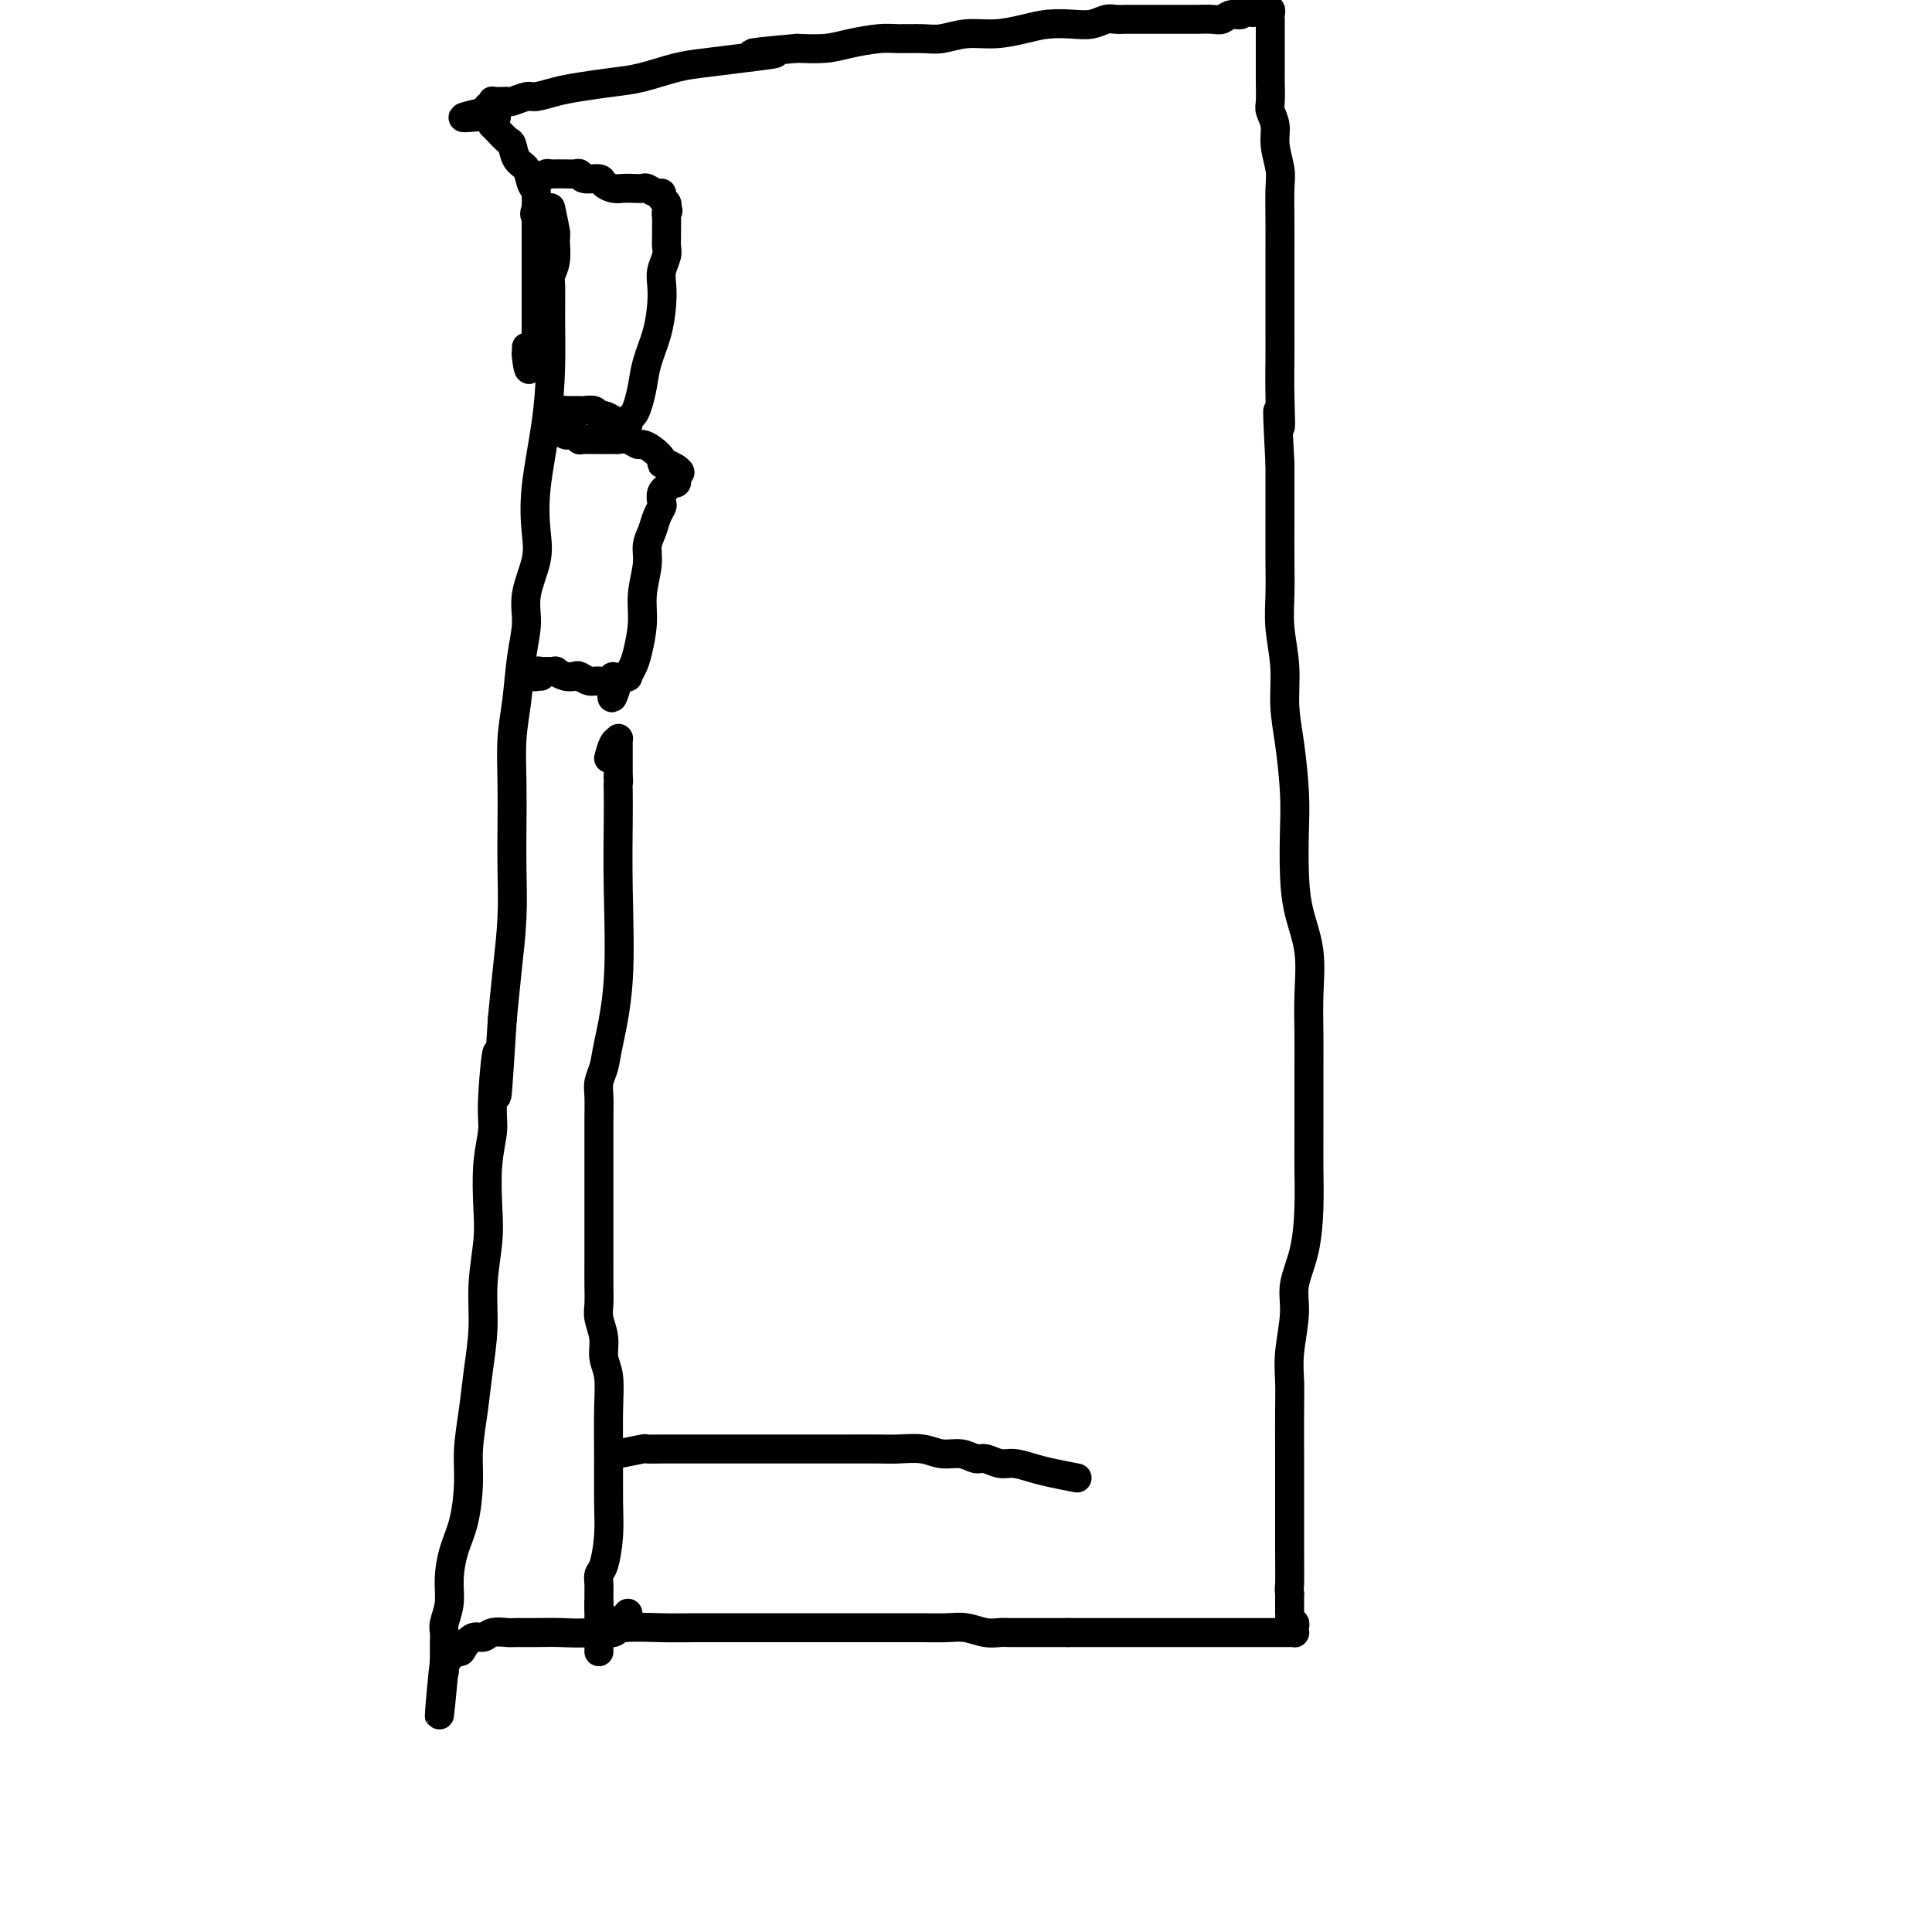 <svg viewBox='0 0 400 400' version='1.1' xmlns='http://www.w3.org/2000/svg' xmlns:xlink='http://www.w3.org/1999/xlink'><g fill='none' stroke='#000000' stroke-width='6' stroke-linecap='round' stroke-linejoin='round'><path d='M114,43c0.431,1.985 0.862,3.970 1,5c0.138,1.030 -0.016,1.104 0,2c0.016,0.896 0.201,2.615 0,4c-0.201,1.385 -0.788,2.436 -1,3c-0.212,0.564 -0.050,0.640 0,2c0.050,1.360 -0.011,4.004 0,7c0.011,2.996 0.096,6.343 0,10c-0.096,3.657 -0.373,7.625 -1,12c-0.627,4.375 -1.603,9.158 -2,13c-0.397,3.842 -0.215,6.743 0,9c0.215,2.257 0.461,3.868 0,6c-0.461,2.132 -1.630,4.783 -2,7c-0.370,2.217 0.058,4.000 0,6c-0.058,2.000 -0.604,4.215 -1,7c-0.396,2.785 -0.642,6.138 -1,9c-0.358,2.862 -0.827,5.233 -1,8c-0.173,2.767 -0.049,5.930 0,9c0.049,3.070 0.024,6.046 0,9c-0.024,2.954 -0.048,5.884 0,9c0.048,3.116 0.167,6.416 0,10c-0.167,3.584 -0.619,7.453 -1,11c-0.381,3.547 -0.690,6.774 -1,10'/><path d='M104,211c-1.709,27.408 -0.980,11.929 -1,8c-0.020,-3.929 -0.789,3.691 -1,8c-0.211,4.309 0.136,5.307 0,7c-0.136,1.693 -0.753,4.080 -1,7c-0.247,2.920 -0.122,6.372 0,9c0.122,2.628 0.240,4.433 0,7c-0.240,2.567 -0.839,5.896 -1,9c-0.161,3.104 0.115,5.982 0,9c-0.115,3.018 -0.621,6.175 -1,9c-0.379,2.825 -0.630,5.317 -1,8c-0.370,2.683 -0.860,5.557 -1,8c-0.140,2.443 0.069,4.456 0,7c-0.069,2.544 -0.414,5.620 -1,8c-0.586,2.380 -1.411,4.066 -2,6c-0.589,1.934 -0.942,4.118 -1,6c-0.058,1.882 0.181,3.464 0,5c-0.181,1.536 -0.780,3.028 -1,4c-0.220,0.972 -0.059,1.425 0,2c0.059,0.575 0.016,1.273 0,2c-0.016,0.727 -0.004,1.485 0,2c0.004,0.515 0.001,0.788 0,1c-0.001,0.212 -0.000,0.365 0,1c0.000,0.635 0.000,1.753 0,2c-0.000,0.247 -0.000,-0.376 0,-1'/><path d='M92,345c-1.925,20.547 -0.738,4.915 0,-1c0.738,-5.915 1.027,-2.115 1,-1c-0.027,1.115 -0.369,-0.457 0,-1c0.369,-0.543 1.449,-0.058 2,0c0.551,0.058 0.575,-0.310 1,-1c0.425,-0.690 1.253,-1.702 2,-2c0.747,-0.298 1.413,0.116 2,0c0.587,-0.116 1.096,-0.763 2,-1c0.904,-0.237 2.203,-0.062 3,0c0.797,0.062 1.091,0.013 2,0c0.909,-0.013 2.433,0.011 4,0c1.567,-0.011 3.179,-0.055 5,0c1.821,0.055 3.852,0.211 6,0c2.148,-0.211 4.411,-0.789 7,-1c2.589,-0.211 5.502,-0.057 8,0c2.498,0.057 4.580,0.015 7,0c2.420,-0.015 5.179,-0.004 8,0c2.821,0.004 5.706,0.001 8,0c2.294,-0.001 3.999,-0.000 6,0c2.001,0.000 4.299,0.000 7,0c2.701,-0.000 5.803,-0.001 8,0c2.197,0.001 3.487,0.004 5,0c1.513,-0.004 3.249,-0.015 5,0c1.751,0.015 3.517,0.057 5,0c1.483,-0.057 2.682,-0.211 4,0c1.318,0.211 2.754,0.789 4,1c1.246,0.211 2.304,0.057 3,0c0.696,-0.057 1.032,-0.015 2,0c0.968,0.015 2.568,0.004 4,0c1.432,-0.004 2.695,-0.001 4,0c1.305,0.001 2.653,0.001 4,0'/><path d='M221,338c19.268,-0.000 7.938,-0.000 5,0c-2.938,0.000 2.517,0.000 6,0c3.483,-0.000 4.994,-0.000 7,0c2.006,0.000 4.506,0.000 7,0c2.494,-0.000 4.983,-0.000 7,0c2.017,0.000 3.562,0.000 5,0c1.438,-0.000 2.767,-0.000 4,0c1.233,0.000 2.369,0.001 3,0c0.631,-0.001 0.757,-0.003 1,0c0.243,0.003 0.602,0.011 1,0c0.398,-0.011 0.835,-0.041 1,0c0.165,0.041 0.058,0.152 0,0c-0.058,-0.152 -0.068,-0.566 0,-1c0.068,-0.434 0.214,-0.886 0,-1c-0.214,-0.114 -0.790,0.110 -1,0c-0.210,-0.110 -0.056,-0.553 0,-1c0.056,-0.447 0.015,-0.896 0,-1c-0.015,-0.104 -0.004,0.137 0,0c0.004,-0.137 0.001,-0.652 0,-1c-0.001,-0.348 -0.000,-0.528 0,-1c0.000,-0.472 0.000,-1.236 0,-2'/><path d='M267,330c-0.155,-1.394 -0.042,-0.878 0,-2c0.042,-1.122 0.011,-3.881 0,-7c-0.011,-3.119 -0.004,-6.599 0,-10c0.004,-3.401 0.005,-6.723 0,-10c-0.005,-3.277 -0.017,-6.510 0,-9c0.017,-2.490 0.064,-4.238 0,-6c-0.064,-1.762 -0.238,-3.539 0,-6c0.238,-2.461 0.887,-5.605 1,-8c0.113,-2.395 -0.309,-4.042 0,-6c0.309,-1.958 1.351,-4.226 2,-7c0.649,-2.774 0.906,-6.053 1,-9c0.094,-2.947 0.025,-5.563 0,-8c-0.025,-2.437 -0.007,-4.697 0,-7c0.007,-2.303 0.004,-4.651 0,-7c-0.004,-2.349 -0.008,-4.698 0,-7c0.008,-2.302 0.026,-4.555 0,-7c-0.026,-2.445 -0.098,-5.082 0,-8c0.098,-2.918 0.367,-6.117 0,-9c-0.367,-2.883 -1.369,-5.452 -2,-8c-0.631,-2.548 -0.891,-5.077 -1,-8c-0.109,-2.923 -0.067,-6.239 0,-9c0.067,-2.761 0.158,-4.967 0,-8c-0.158,-3.033 -0.564,-6.893 -1,-10c-0.436,-3.107 -0.901,-5.462 -1,-8c-0.099,-2.538 0.170,-5.261 0,-8c-0.170,-2.739 -0.778,-5.495 -1,-8c-0.222,-2.505 -0.060,-4.760 0,-7c0.060,-2.240 0.016,-4.466 0,-7c-0.016,-2.534 -0.004,-5.374 0,-8c0.004,-2.626 0.001,-5.036 0,-7c-0.001,-1.964 -0.001,-3.482 0,-5'/><path d='M265,96c-0.928,-17.184 -0.249,-9.644 0,-8c0.249,1.644 0.067,-2.606 0,-6c-0.067,-3.394 -0.018,-5.931 0,-8c0.018,-2.069 0.004,-3.670 0,-6c-0.004,-2.330 -0.000,-5.388 0,-8c0.000,-2.612 -0.004,-4.778 0,-7c0.004,-2.222 0.016,-4.499 0,-7c-0.016,-2.501 -0.061,-5.227 0,-7c0.061,-1.773 0.226,-2.595 0,-4c-0.226,-1.405 -0.845,-3.395 -1,-5c-0.155,-1.605 0.155,-2.825 0,-4c-0.155,-1.175 -0.774,-2.306 -1,-3c-0.226,-0.694 -0.061,-0.952 0,-2c0.061,-1.048 0.016,-2.887 0,-4c-0.016,-1.113 -0.004,-1.502 0,-2c0.004,-0.498 0.001,-1.107 0,-2c-0.001,-0.893 -0.000,-2.072 0,-3c0.000,-0.928 0.000,-1.607 0,-2c-0.000,-0.393 -0.000,-0.500 0,-1c0.000,-0.500 0.001,-1.392 0,-2c-0.001,-0.608 -0.004,-0.934 0,-1c0.004,-0.066 0.016,0.126 0,0c-0.016,-0.126 -0.060,-0.570 0,-1c0.060,-0.430 0.222,-0.847 0,-1c-0.222,-0.153 -0.829,-0.041 -1,0c-0.171,0.041 0.094,0.012 0,0c-0.094,-0.012 -0.547,-0.006 -1,0'/><path d='M261,2c-0.733,-5.088 -0.567,-1.307 -1,0c-0.433,1.307 -1.466,0.140 -2,0c-0.534,-0.140 -0.571,0.747 -1,1c-0.429,0.253 -1.251,-0.128 -2,0c-0.749,0.128 -1.427,0.766 -2,1c-0.573,0.234 -1.042,0.063 -2,0c-0.958,-0.063 -2.406,-0.017 -3,0c-0.594,0.017 -0.333,0.004 -1,0c-0.667,-0.004 -2.262,-0.001 -3,0c-0.738,0.001 -0.621,0.000 -1,0c-0.379,-0.000 -1.256,-0.000 -2,0c-0.744,0.000 -1.354,0.000 -2,0c-0.646,-0.000 -1.327,-0.001 -2,0c-0.673,0.001 -1.337,0.004 -2,0c-0.663,-0.004 -1.323,-0.015 -2,0c-0.677,0.015 -1.370,0.056 -2,0c-0.630,-0.056 -1.199,-0.208 -2,0c-0.801,0.208 -1.836,0.778 -3,1c-1.164,0.222 -2.456,0.097 -4,0c-1.544,-0.097 -3.340,-0.166 -5,0c-1.660,0.166 -3.184,0.566 -5,1c-1.816,0.434 -3.925,0.901 -6,1c-2.075,0.099 -4.117,-0.170 -6,0c-1.883,0.170 -3.605,0.780 -5,1c-1.395,0.220 -2.461,0.048 -4,0c-1.539,-0.048 -3.550,0.026 -5,0c-1.450,-0.026 -2.337,-0.151 -4,0c-1.663,0.151 -4.102,0.579 -6,1c-1.898,0.421 -3.257,0.835 -5,1c-1.743,0.165 -3.872,0.083 -6,0'/><path d='M165,10c-15.730,1.417 -7.056,0.961 -5,1c2.056,0.039 -2.506,0.574 -6,1c-3.494,0.426 -5.922,0.744 -8,1c-2.078,0.256 -3.808,0.449 -6,1c-2.192,0.551 -4.846,1.458 -7,2c-2.154,0.542 -3.808,0.719 -6,1c-2.192,0.281 -4.924,0.668 -7,1c-2.076,0.332 -3.498,0.611 -5,1c-1.502,0.389 -3.085,0.889 -4,1c-0.915,0.111 -1.162,-0.166 -2,0c-0.838,0.166 -2.267,0.777 -3,1c-0.733,0.223 -0.771,0.059 -1,0c-0.229,-0.059 -0.650,-0.012 -1,0c-0.350,0.012 -0.629,-0.011 -1,0c-0.371,0.011 -0.835,0.055 -1,0c-0.165,-0.055 -0.030,-0.208 0,0c0.030,0.208 -0.043,0.777 0,1c0.043,0.223 0.204,0.098 0,0c-0.204,-0.098 -0.773,-0.171 -1,0c-0.227,0.171 -0.114,0.585 0,1'/><path d='M101,23c-9.964,2.191 -2.873,1.169 0,1c2.873,-0.169 1.530,0.516 1,1c-0.530,0.484 -0.245,0.767 0,1c0.245,0.233 0.451,0.417 1,1c0.549,0.583 1.442,1.564 2,2c0.558,0.436 0.780,0.328 1,1c0.220,0.672 0.437,2.123 1,3c0.563,0.877 1.471,1.178 2,2c0.529,0.822 0.678,2.165 1,3c0.322,0.835 0.818,1.163 1,2c0.182,0.837 0.049,2.181 0,3c-0.049,0.819 -0.013,1.111 0,2c0.013,0.889 0.003,2.376 0,3c-0.003,0.624 -0.001,0.386 0,1c0.001,0.614 0.000,2.079 0,3c-0.000,0.921 -0.000,1.299 0,2c0.000,0.701 0.000,1.725 0,3c-0.000,1.275 -0.000,2.800 0,4c0.000,1.200 0.000,2.076 0,3c-0.000,0.924 -0.000,1.897 0,3c0.000,1.103 0.001,2.338 0,3c-0.001,0.662 -0.003,0.752 0,1c0.003,0.248 0.011,0.654 0,1c-0.011,0.346 -0.041,0.632 0,1c0.041,0.368 0.155,0.820 0,1c-0.155,0.180 -0.577,0.090 -1,0'/><path d='M110,74c-0.381,4.841 -0.834,1.442 -1,0c-0.166,-1.442 -0.045,-0.927 0,-1c0.045,-0.073 0.013,-0.735 0,-1c-0.013,-0.265 -0.006,-0.132 0,0'/><path d='M115,48c-1.691,-1.126 -3.382,-2.252 -4,-3c-0.618,-0.748 -0.163,-1.117 0,-2c0.163,-0.883 0.032,-2.279 0,-3c-0.032,-0.721 0.033,-0.768 0,-1c-0.033,-0.232 -0.164,-0.651 0,-1c0.164,-0.349 0.621,-0.629 1,-1c0.379,-0.371 0.678,-0.831 1,-1c0.322,-0.169 0.667,-0.045 1,0c0.333,0.045 0.653,0.011 1,0c0.347,-0.011 0.721,0.001 1,0c0.279,-0.001 0.464,-0.015 1,0c0.536,0.015 1.424,0.059 2,0c0.576,-0.059 0.840,-0.222 1,0c0.160,0.222 0.217,0.830 1,1c0.783,0.170 2.292,-0.098 3,0c0.708,0.098 0.613,0.562 1,1c0.387,0.438 1.254,0.848 2,1c0.746,0.152 1.369,0.045 2,0c0.631,-0.045 1.269,-0.027 2,0c0.731,0.027 1.554,0.063 2,0c0.446,-0.063 0.516,-0.224 1,0c0.484,0.224 1.384,0.834 2,1c0.616,0.166 0.949,-0.110 1,0c0.051,0.110 -0.178,0.607 0,1c0.178,0.393 0.765,0.684 1,1c0.235,0.316 0.117,0.658 0,1'/><path d='M138,43c0.619,0.810 0.166,0.836 0,1c-0.166,0.164 -0.043,0.466 0,1c0.043,0.534 0.008,1.301 0,2c-0.008,0.699 0.012,1.331 0,2c-0.012,0.669 -0.055,1.377 0,2c0.055,0.623 0.209,1.162 0,2c-0.209,0.838 -0.781,1.977 -1,3c-0.219,1.023 -0.086,1.932 0,3c0.086,1.068 0.125,2.296 0,4c-0.125,1.704 -0.414,3.885 -1,6c-0.586,2.115 -1.467,4.163 -2,6c-0.533,1.837 -0.716,3.463 -1,5c-0.284,1.537 -0.667,2.986 -1,4c-0.333,1.014 -0.615,1.592 -1,2c-0.385,0.408 -0.873,0.646 -1,1c-0.127,0.354 0.108,0.824 0,1c-0.108,0.176 -0.557,0.057 -1,0c-0.443,-0.057 -0.878,-0.053 -1,0c-0.122,0.053 0.071,0.154 0,0c-0.071,-0.154 -0.404,-0.563 -1,-1c-0.596,-0.437 -1.454,-0.902 -2,-1c-0.546,-0.098 -0.780,0.170 -1,0c-0.220,-0.170 -0.426,-0.778 -1,-1c-0.574,-0.222 -1.515,-0.060 -2,0c-0.485,0.060 -0.515,0.016 -1,0c-0.485,-0.016 -1.424,-0.005 -2,0c-0.576,0.005 -0.788,0.002 -1,0'/><path d='M117,85c-2.480,-0.313 -2.181,-0.095 -2,0c0.181,0.095 0.244,0.068 0,0c-0.244,-0.068 -0.793,-0.176 -1,0c-0.207,0.176 -0.070,0.635 0,1c0.070,0.365 0.074,0.637 0,1c-0.074,0.363 -0.227,0.819 0,1c0.227,0.181 0.834,0.087 1,0c0.166,-0.087 -0.111,-0.168 0,0c0.111,0.168 0.608,0.585 1,1c0.392,0.415 0.679,0.829 1,1c0.321,0.171 0.676,0.098 1,0c0.324,-0.098 0.615,-0.222 1,0c0.385,0.222 0.863,0.792 1,1c0.137,0.208 -0.066,0.056 0,0c0.066,-0.056 0.402,-0.015 1,0c0.598,0.015 1.457,0.004 2,0c0.543,-0.004 0.771,-0.001 1,0c0.229,0.001 0.459,-0.001 1,0c0.541,0.001 1.392,0.004 2,0c0.608,-0.004 0.974,-0.016 1,0c0.026,0.016 -0.289,0.059 0,0c0.289,-0.059 1.181,-0.220 2,0c0.819,0.220 1.564,0.819 2,1c0.436,0.181 0.564,-0.057 1,0c0.436,0.057 1.180,0.410 2,1c0.820,0.590 1.715,1.416 2,2c0.285,0.584 -0.039,0.927 0,1c0.039,0.073 0.440,-0.122 1,0c0.560,0.122 1.280,0.561 2,1'/><path d='M140,97c1.550,1.111 0.425,0.890 0,1c-0.425,0.110 -0.151,0.551 0,1c0.151,0.449 0.180,0.907 0,1c-0.180,0.093 -0.570,-0.178 -1,0c-0.430,0.178 -0.899,0.807 -1,1c-0.101,0.193 0.166,-0.048 0,0c-0.166,0.048 -0.765,0.386 -1,1c-0.235,0.614 -0.105,1.504 0,2c0.105,0.496 0.187,0.598 0,1c-0.187,0.402 -0.643,1.103 -1,2c-0.357,0.897 -0.617,1.991 -1,3c-0.383,1.009 -0.890,1.933 -1,3c-0.110,1.067 0.178,2.277 0,4c-0.178,1.723 -0.822,3.958 -1,6c-0.178,2.042 0.111,3.892 0,6c-0.111,2.108 -0.621,4.473 -1,6c-0.379,1.527 -0.627,2.217 -1,3c-0.373,0.783 -0.871,1.660 -1,2c-0.129,0.340 0.110,0.143 0,0c-0.110,-0.143 -0.568,-0.231 -1,0c-0.432,0.231 -0.838,0.780 -1,1c-0.162,0.220 -0.081,0.110 0,0'/><path d='M128,141c-2.048,6.806 -1.169,1.820 -1,0c0.169,-1.820 -0.374,-0.474 -1,0c-0.626,0.474 -1.336,0.075 -2,0c-0.664,-0.075 -1.282,0.172 -2,0c-0.718,-0.172 -1.535,-0.764 -2,-1c-0.465,-0.236 -0.576,-0.116 -1,0c-0.424,0.116 -1.160,0.227 -2,0c-0.840,-0.227 -1.784,-0.794 -2,-1c-0.216,-0.206 0.297,-0.051 0,0c-0.297,0.051 -1.403,-0.000 -2,0c-0.597,0.000 -0.686,0.052 -1,0c-0.314,-0.052 -0.854,-0.206 -1,0c-0.146,0.206 0.101,0.773 0,1c-0.101,0.227 -0.551,0.113 -1,0'/><path d='M110,140c-2.829,-0.155 -0.903,-0.041 0,0c0.903,0.041 0.781,0.011 1,0c0.219,-0.011 0.777,-0.003 1,0c0.223,0.003 0.112,0.002 0,0'/><path d='M126,157c0.309,-1.162 0.619,-2.323 1,-3c0.381,-0.677 0.834,-0.868 1,-1c0.166,-0.132 0.044,-0.203 0,0c-0.044,0.203 -0.012,0.681 0,1c0.012,0.319 0.003,0.480 0,1c-0.003,0.520 -0.001,1.399 0,2c0.001,0.601 0.000,0.924 0,1c-0.000,0.076 -0.000,-0.095 0,0c0.000,0.095 0.000,0.456 0,1c-0.000,0.544 -0.000,1.272 0,2'/><path d='M128,161c0.155,1.243 0.043,0.851 0,1c-0.043,0.149 -0.018,0.840 0,2c0.018,1.160 0.030,2.789 0,6c-0.030,3.211 -0.103,8.004 0,14c0.103,5.996 0.381,13.194 0,19c-0.381,5.806 -1.423,10.219 -2,13c-0.577,2.781 -0.691,3.930 -1,5c-0.309,1.070 -0.815,2.060 -1,3c-0.185,0.940 -0.050,1.828 0,3c0.050,1.172 0.013,2.627 0,5c-0.013,2.373 -0.003,5.664 0,9c0.003,3.336 -0.000,6.716 0,10c0.000,3.284 0.004,6.471 0,9c-0.004,2.529 -0.016,4.399 0,6c0.016,1.601 0.061,2.933 0,4c-0.061,1.067 -0.227,1.870 0,3c0.227,1.130 0.845,2.588 1,4c0.155,1.412 -0.155,2.777 0,4c0.155,1.223 0.774,2.302 1,4c0.226,1.698 0.058,4.013 0,7c-0.058,2.987 -0.005,6.645 0,10c0.005,3.355 -0.037,6.408 0,9c0.037,2.592 0.154,4.722 0,7c-0.154,2.278 -0.577,4.704 -1,6c-0.423,1.296 -0.845,1.460 -1,2c-0.155,0.540 -0.041,1.454 0,2c0.041,0.546 0.011,0.724 0,1c-0.011,0.276 -0.003,0.651 0,1c0.003,0.349 0.001,0.671 0,1c-0.001,0.329 -0.000,0.665 0,1c0.000,0.335 0.000,0.667 0,1'/><path d='M124,333c0.000,17.102 0.000,5.356 0,1c-0.000,-4.356 -0.000,-1.321 0,0c0.000,1.321 0.000,0.928 0,1c-0.000,0.072 -0.001,0.608 0,1c0.001,0.392 0.002,0.641 0,1c-0.002,0.359 -0.008,0.829 0,1c0.008,0.171 0.031,0.043 0,0c-0.031,-0.043 -0.114,-0.000 0,0c0.114,0.000 0.426,-0.042 1,0c0.574,0.042 1.412,0.170 2,0c0.588,-0.170 0.928,-0.638 1,-1c0.072,-0.362 -0.124,-0.619 0,-1c0.124,-0.381 0.569,-0.886 1,-1c0.431,-0.114 0.847,0.162 1,0c0.153,-0.162 0.044,-0.760 0,-1c-0.044,-0.240 -0.022,-0.120 0,0'/><path d='M128,301c2.074,-0.423 4.149,-0.845 5,-1c0.851,-0.155 0.479,-0.041 1,0c0.521,0.041 1.935,0.011 3,0c1.065,-0.011 1.781,-0.003 3,0c1.219,0.003 2.942,0.001 5,0c2.058,-0.001 4.452,-0.000 7,0c2.548,0.000 5.250,0.000 8,0c2.750,-0.000 5.547,-0.001 8,0c2.453,0.001 4.560,0.004 7,0c2.440,-0.004 5.212,-0.016 7,0c1.788,0.016 2.590,0.061 4,0c1.410,-0.061 3.426,-0.228 5,0c1.574,0.228 2.704,0.850 4,1c1.296,0.150 2.758,-0.171 4,0c1.242,0.171 2.264,0.833 3,1c0.736,0.167 1.185,-0.163 2,0c0.815,0.163 1.995,0.817 3,1c1.005,0.183 1.837,-0.106 3,0c1.163,0.106 2.659,0.605 4,1c1.341,0.395 2.526,0.684 4,1c1.474,0.316 3.237,0.658 5,1'/></g>
</svg>
